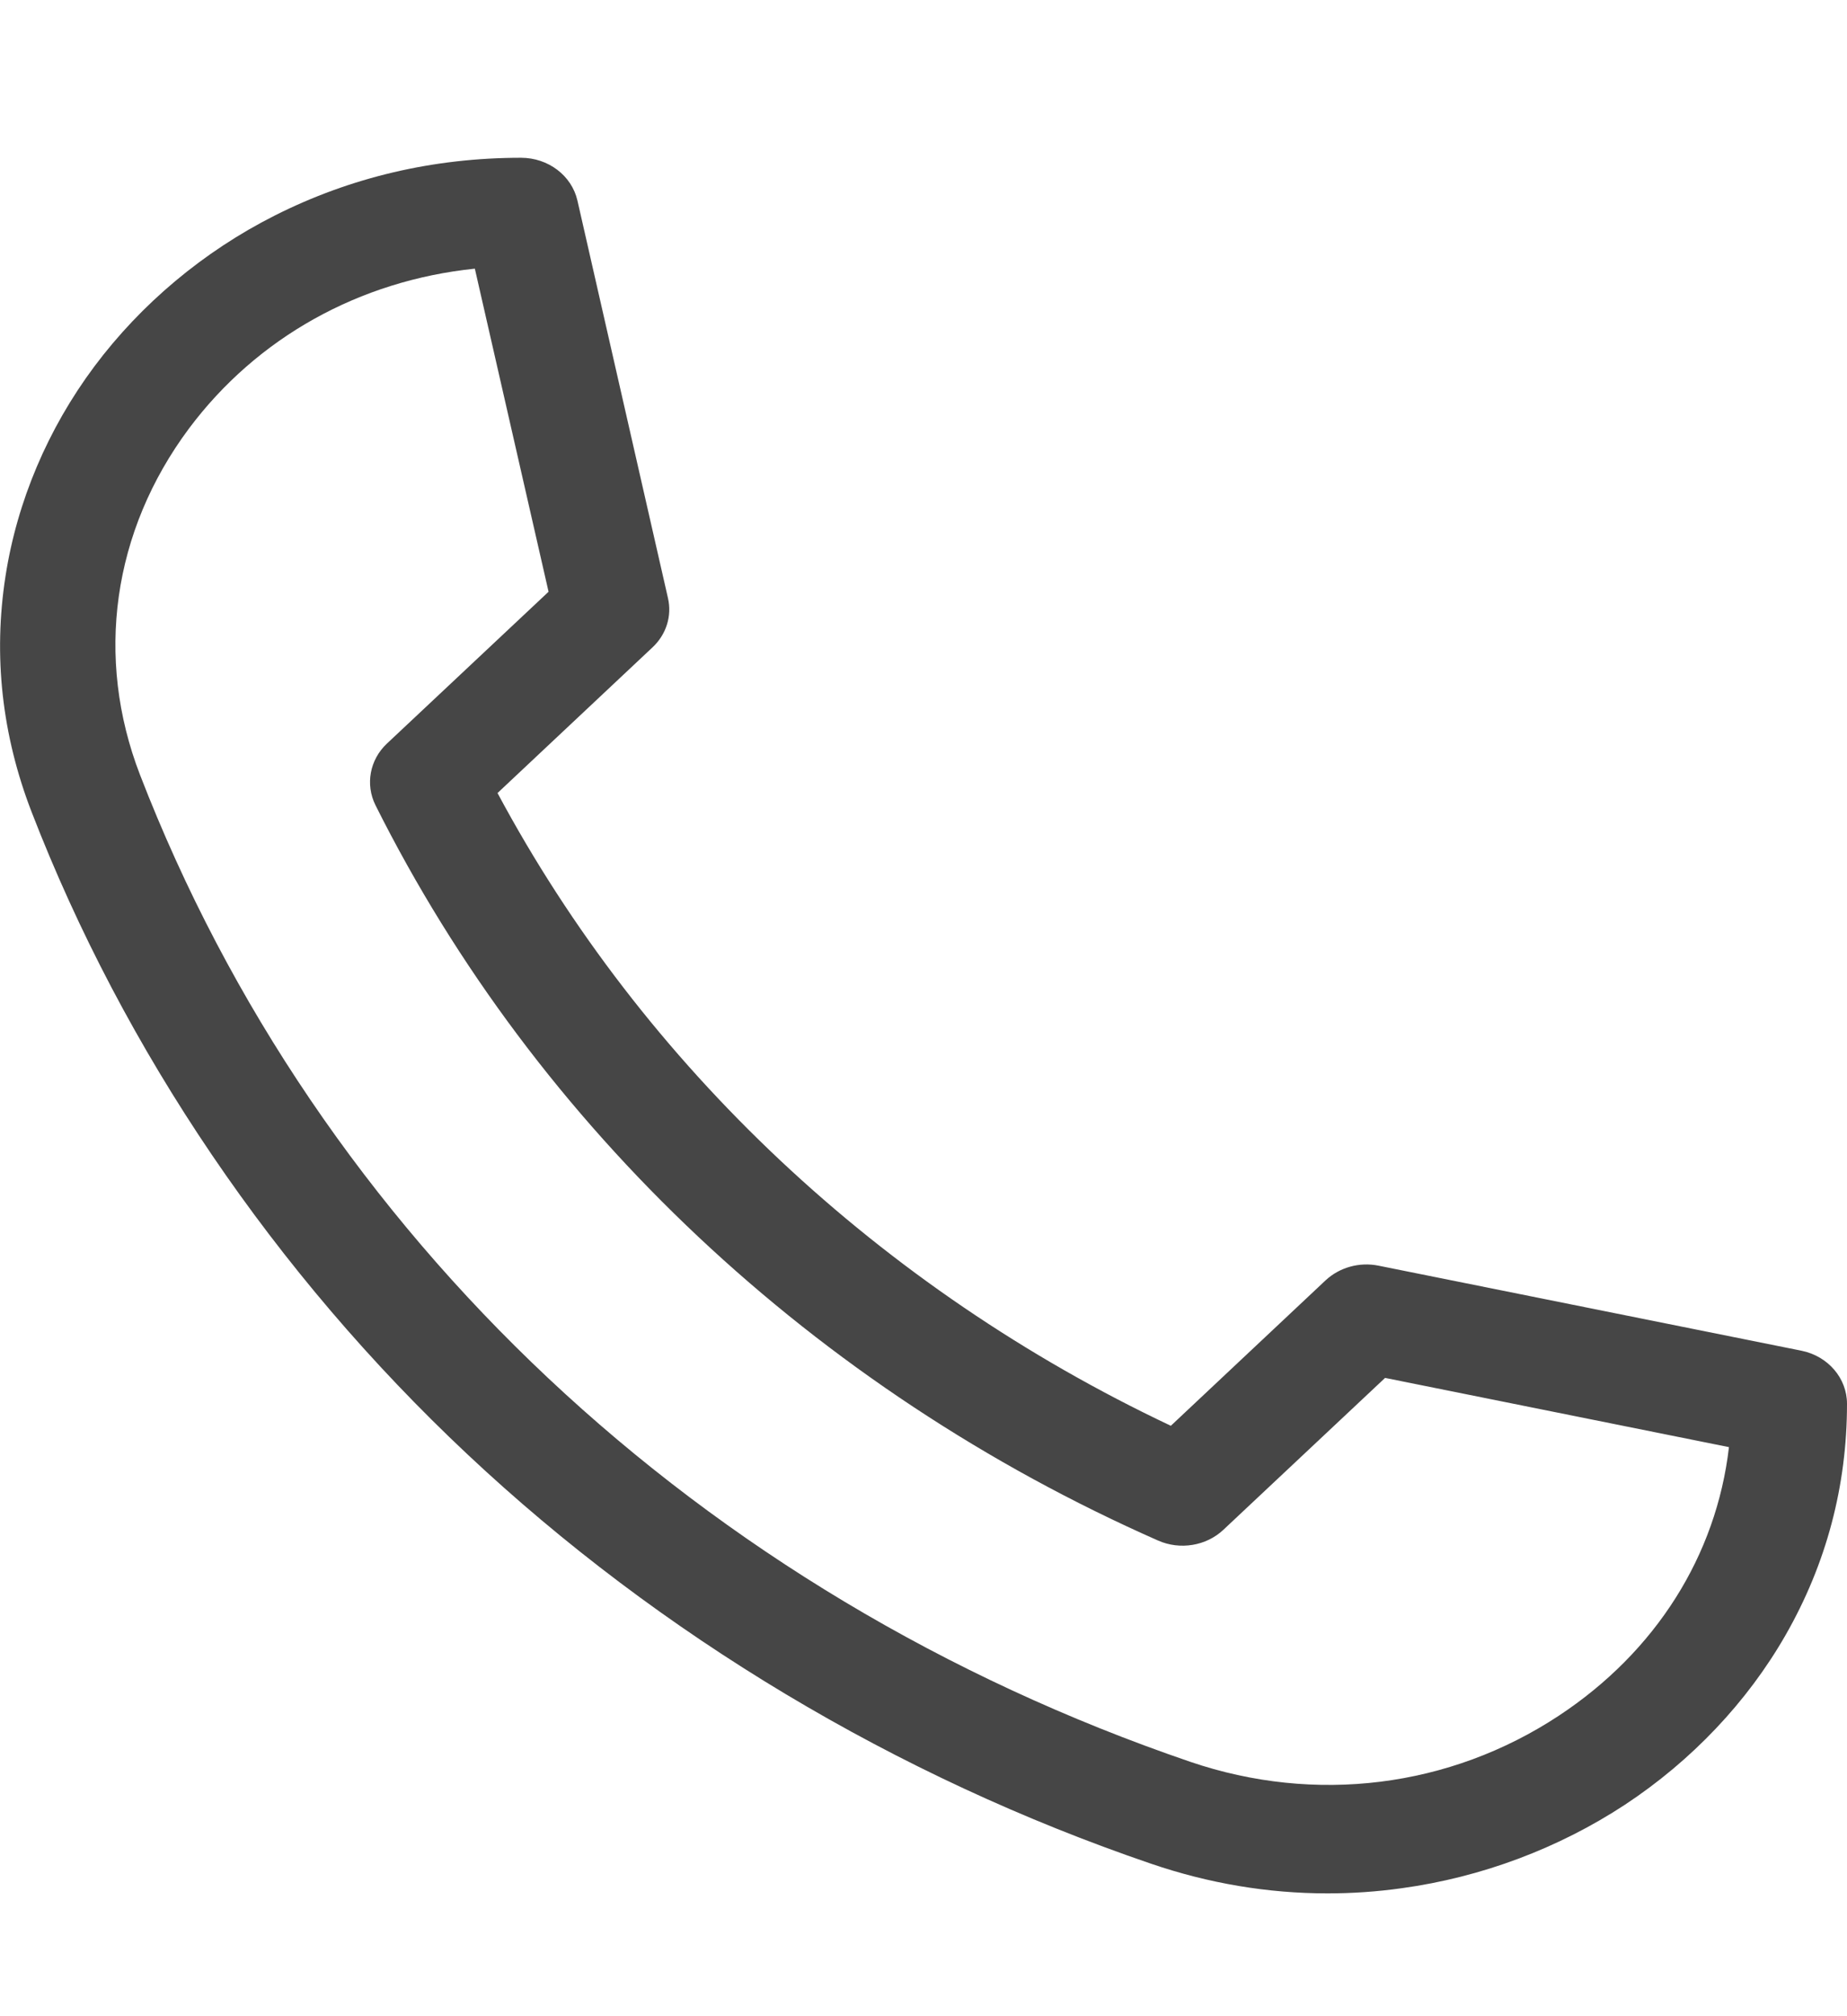 <svg width="11" height="12" viewBox="0 0 11 12" fill="none" xmlns="http://www.w3.org/2000/svg">
<path d="M7.906 11.269C7.551 11.269 7.199 11.21 6.854 11.092C5.338 10.575 3.93 9.732 2.783 8.655C1.636 7.578 0.739 6.256 0.188 4.832C0.011 4.374 -0.041 3.902 0.033 3.428C0.102 2.984 0.285 2.552 0.562 2.181C0.841 1.808 1.212 1.497 1.636 1.283C2.088 1.055 2.582 0.939 3.103 0.939C3.265 0.939 3.405 1.045 3.439 1.194L3.978 3.559C4.003 3.666 3.968 3.777 3.885 3.854L2.963 4.72C3.833 6.344 5.244 7.669 6.973 8.486L7.895 7.62C7.978 7.543 8.096 7.51 8.21 7.533L10.728 8.039C10.887 8.071 11 8.203 11 8.355C11 8.844 10.877 9.308 10.634 9.732C10.406 10.13 10.075 10.479 9.678 10.741C9.282 11.001 8.823 11.173 8.35 11.238C8.201 11.259 8.053 11.269 7.906 11.269ZM2.828 1.599C2.141 1.67 1.531 2.008 1.125 2.551C0.67 3.162 0.564 3.913 0.834 4.612C1.893 7.35 4.173 9.491 7.089 10.486C7.833 10.739 8.633 10.64 9.283 10.212C9.861 9.831 10.222 9.259 10.297 8.613L8.249 8.201L7.286 9.105C7.184 9.201 7.028 9.227 6.897 9.169C4.852 8.267 3.197 6.712 2.236 4.792C2.175 4.669 2.202 4.522 2.304 4.426L3.267 3.522L2.828 1.599Z" fill="#464646"/>
</svg>
